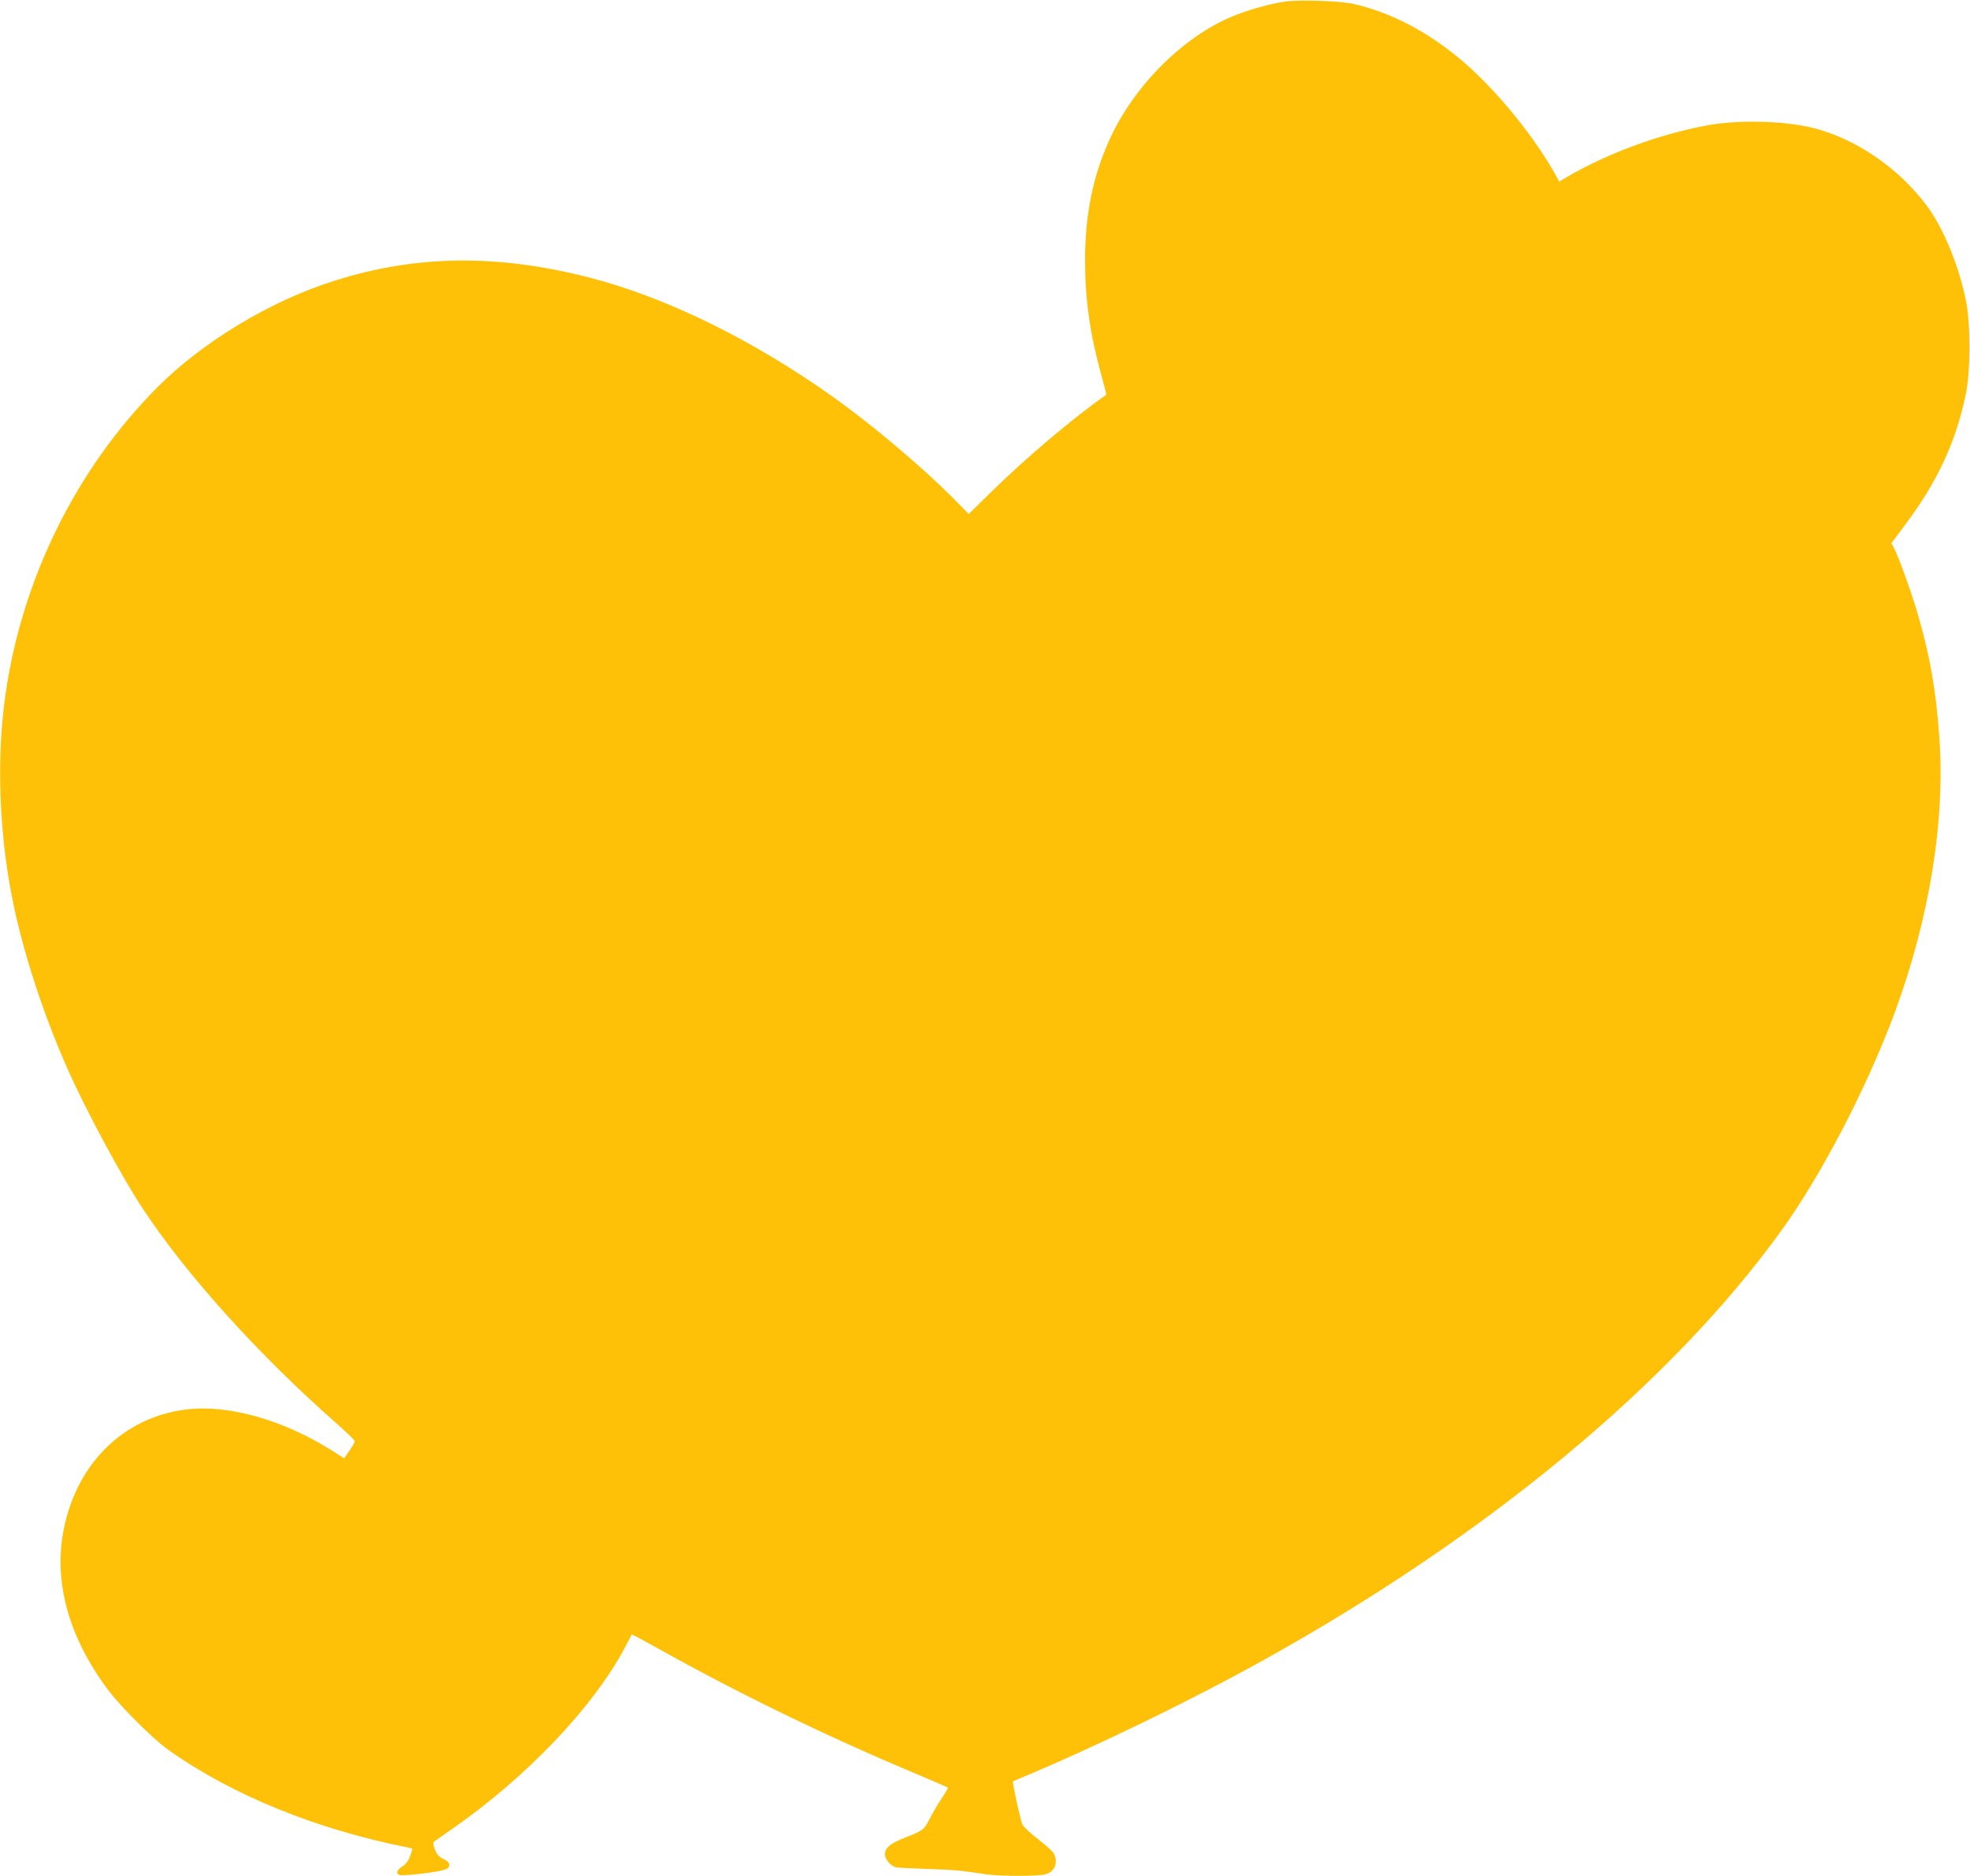 <?xml version="1.0" standalone="no"?>
<!DOCTYPE svg PUBLIC "-//W3C//DTD SVG 20010904//EN"
 "http://www.w3.org/TR/2001/REC-SVG-20010904/DTD/svg10.dtd">
<svg version="1.0" xmlns="http://www.w3.org/2000/svg"
 width="1280pt" height="1219pt" viewBox="0 0 1280 1219"
 preserveAspectRatio="xMidYMid meet">
<g transform="translate(0,1219) scale(0.1,-0.1)"
fill="#ffc107" stroke="none">
<path d="M8352 12180 c-87 -12 -211 -45 -313 -84 -332 -125 -666 -452 -830
-813 -108 -238 -158 -484 -159 -783 0 -253 31 -476 105 -745 20 -71 34 -129
33 -130 -212 -148 -520 -408 -748 -632 l-146 -143 -99 101 c-201 202 -515 468
-770 651 -526 376 -1093 655 -1594 784 -602 155 -1133 148 -1666 -23 -415
-132 -853 -398 -1145 -692 -525 -530 -876 -1240 -984 -1991 -59 -405 -43 -891
43 -1325 68 -346 202 -757 366 -1125 116 -260 347 -689 483 -895 282 -427 748
-945 1253 -1390 68 -60 124 -114 124 -120 0 -5 -15 -33 -34 -61 l-35 -50 -84
53 c-316 198 -669 297 -942 264 -404 -50 -708 -346 -795 -774 -69 -342 28
-699 283 -1043 83 -112 293 -322 397 -396 413 -293 958 -515 1553 -633 17 -4
32 -8 32 -9 0 -1 -7 -22 -15 -47 -11 -30 -26 -51 -50 -67 -37 -24 -45 -46 -19
-56 18 -7 183 10 264 27 45 10 56 16 58 34 3 17 -6 27 -36 42 -29 15 -44 31
-56 62 -9 23 -13 45 -9 49 4 4 58 41 118 83 486 338 919 792 1126 1182 23 44
43 82 45 83 1 2 78 -39 171 -91 509 -285 1081 -564 1652 -804 124 -52 228 -97
230 -99 2 -2 -16 -34 -41 -71 -25 -38 -58 -93 -73 -123 -39 -79 -47 -85 -151
-126 -109 -42 -144 -70 -144 -114 0 -34 38 -77 74 -85 12 -2 102 -6 201 -10
169 -5 223 -10 385 -35 86 -13 335 -13 382 0 61 17 84 73 57 133 -6 13 -51 55
-101 93 -49 38 -96 81 -104 96 -13 25 -68 278 -62 282 2 1 21 10 43 19 485
202 1112 506 1595 775 1446 804 2638 1793 3352 2782 265 367 560 936 741 1425
226 617 328 1250 287 1796 -22 293 -58 504 -131 760 -39 140 -126 384 -160
452 l-20 37 92 123 c209 280 327 535 391 842 33 160 33 461 0 620 -47 226
-147 467 -254 610 -189 252 -475 444 -760 509 -187 42 -470 47 -663 12 -310
-57 -648 -181 -912 -335 l-52 -31 -32 58 c-147 258 -393 556 -614 740 -218
182 -460 306 -697 358 -86 18 -344 27 -436 14z"/>
</g>
</svg>
